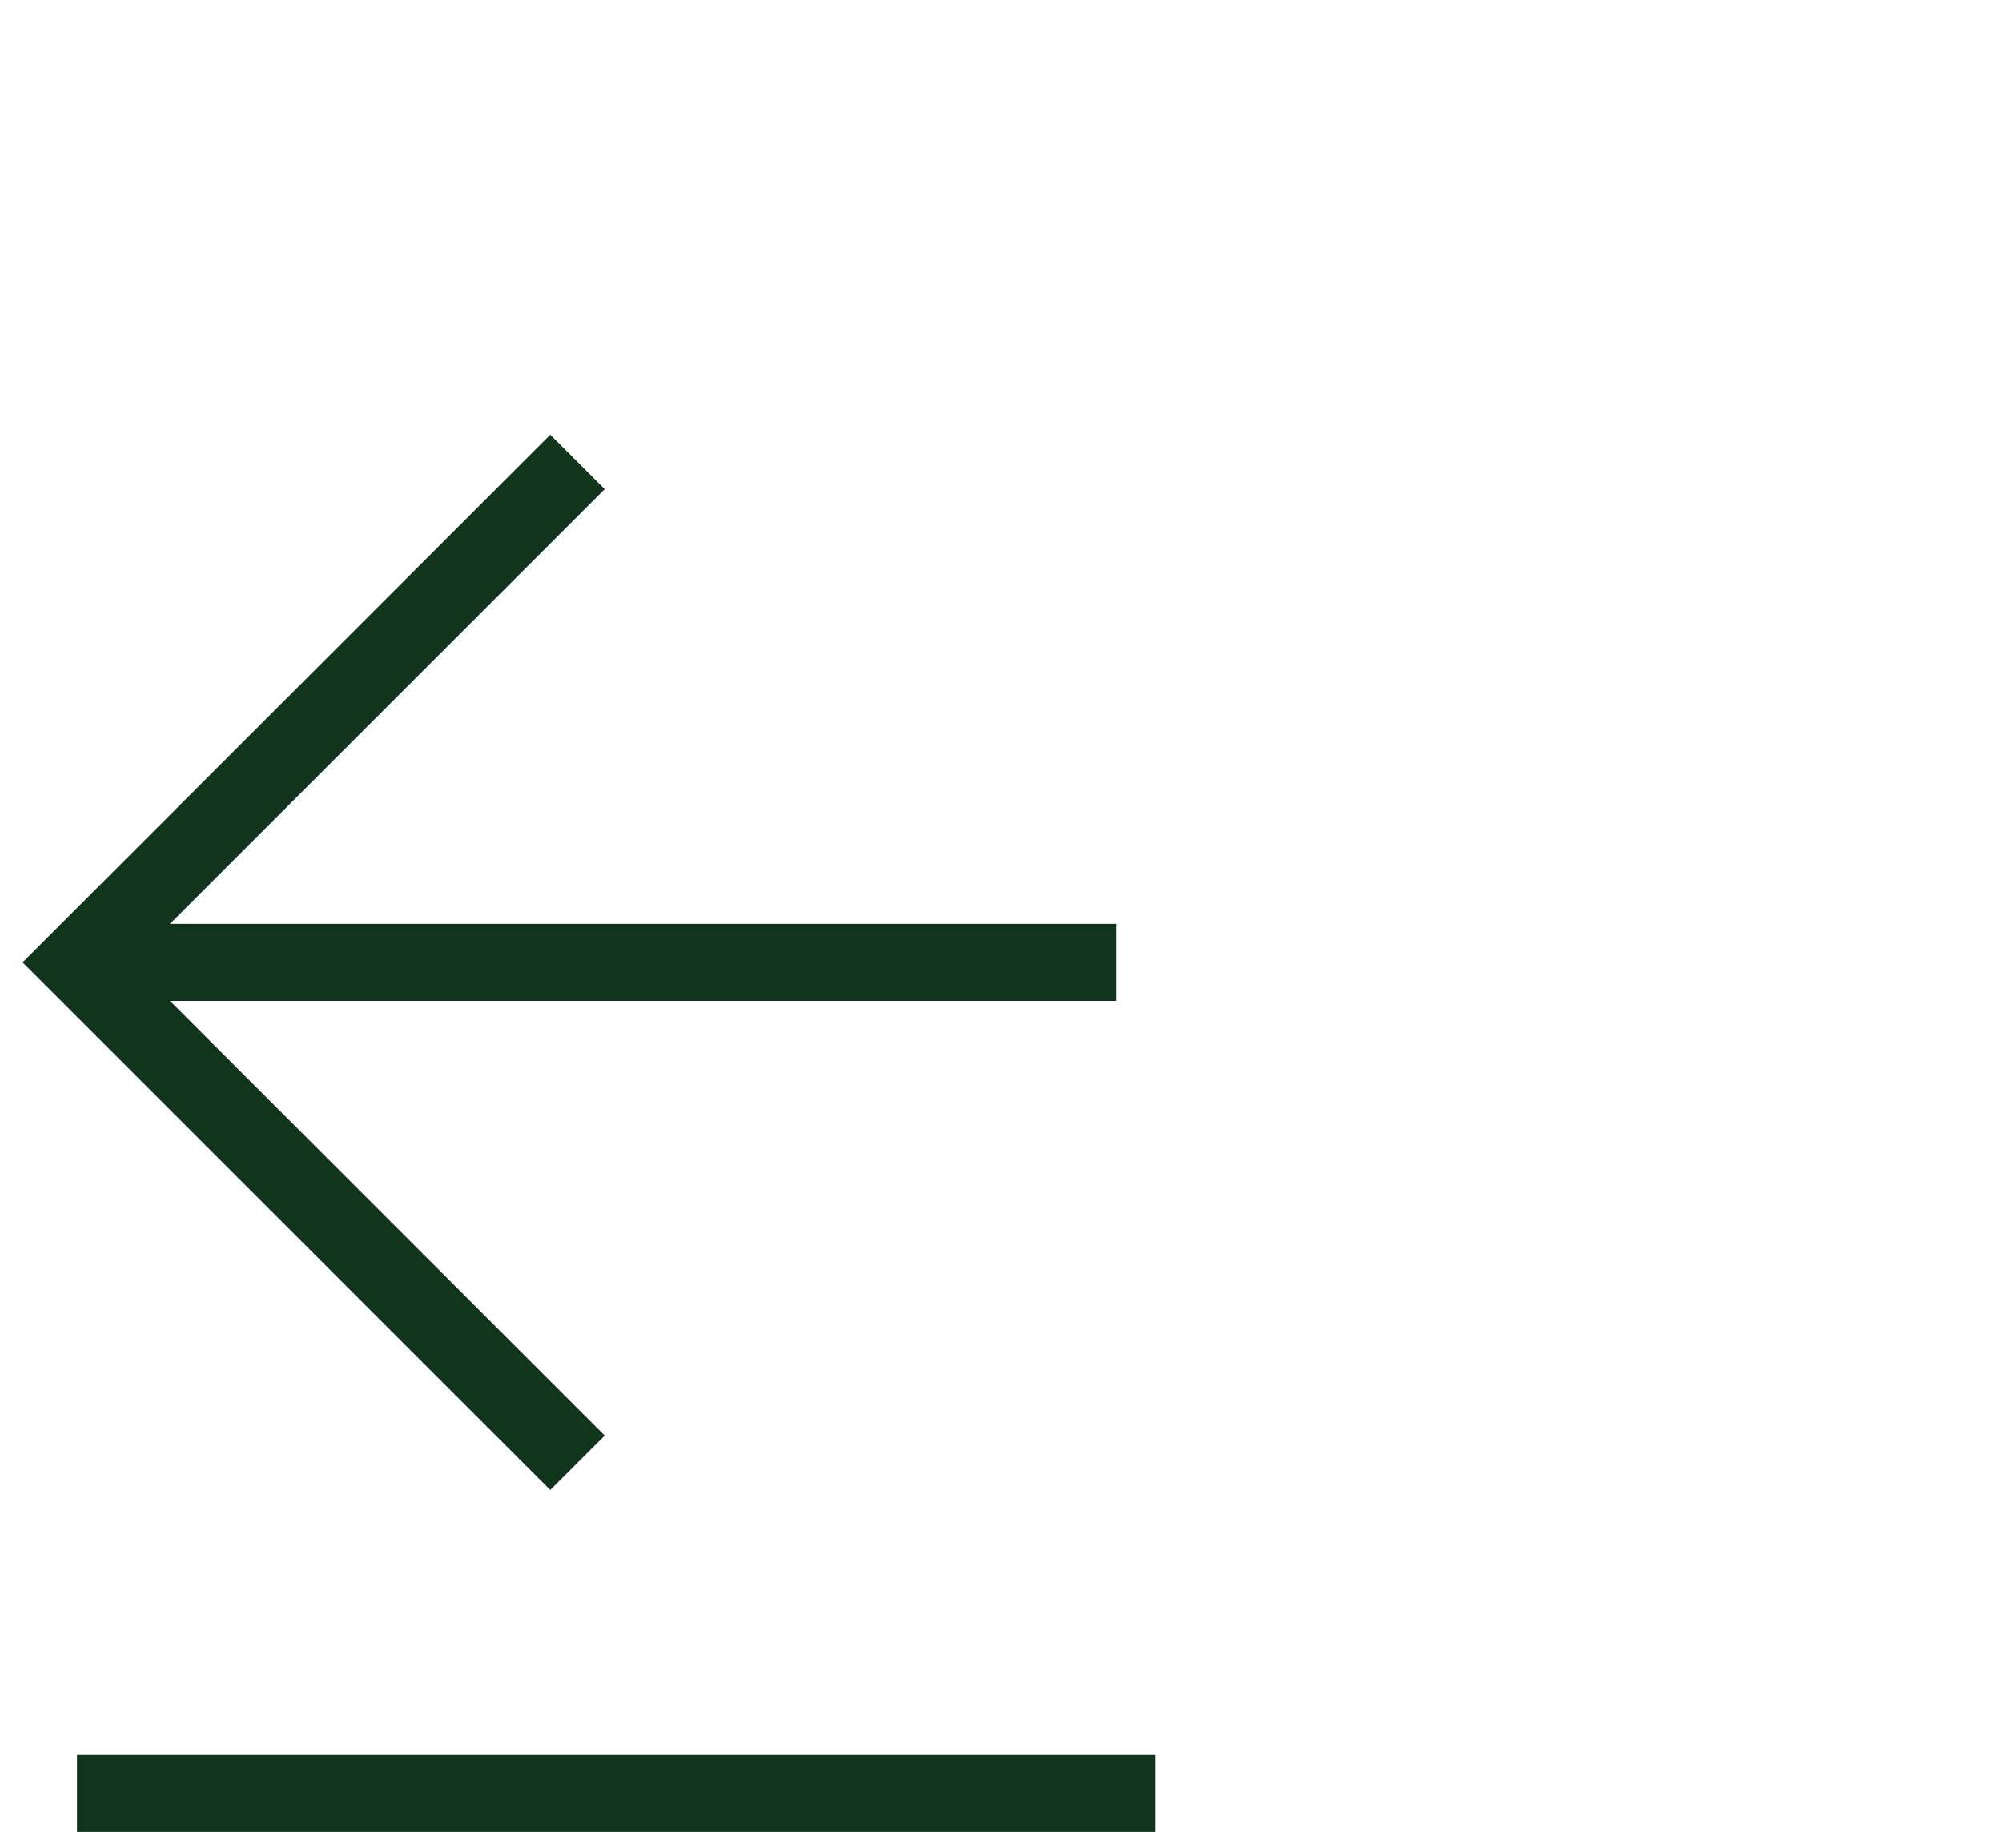 <svg width="26" height="24" viewBox="0 0 26 24" fill="none" xmlns="http://www.w3.org/2000/svg">
<path d="M14.5 12.5H1.5" stroke="#11351C"/>
<path d="M7.5 19L1 12.5L7.5 6" stroke="#11351C"/>
<path d="M1 23.294H15" stroke="#11351C"/>
</svg>
